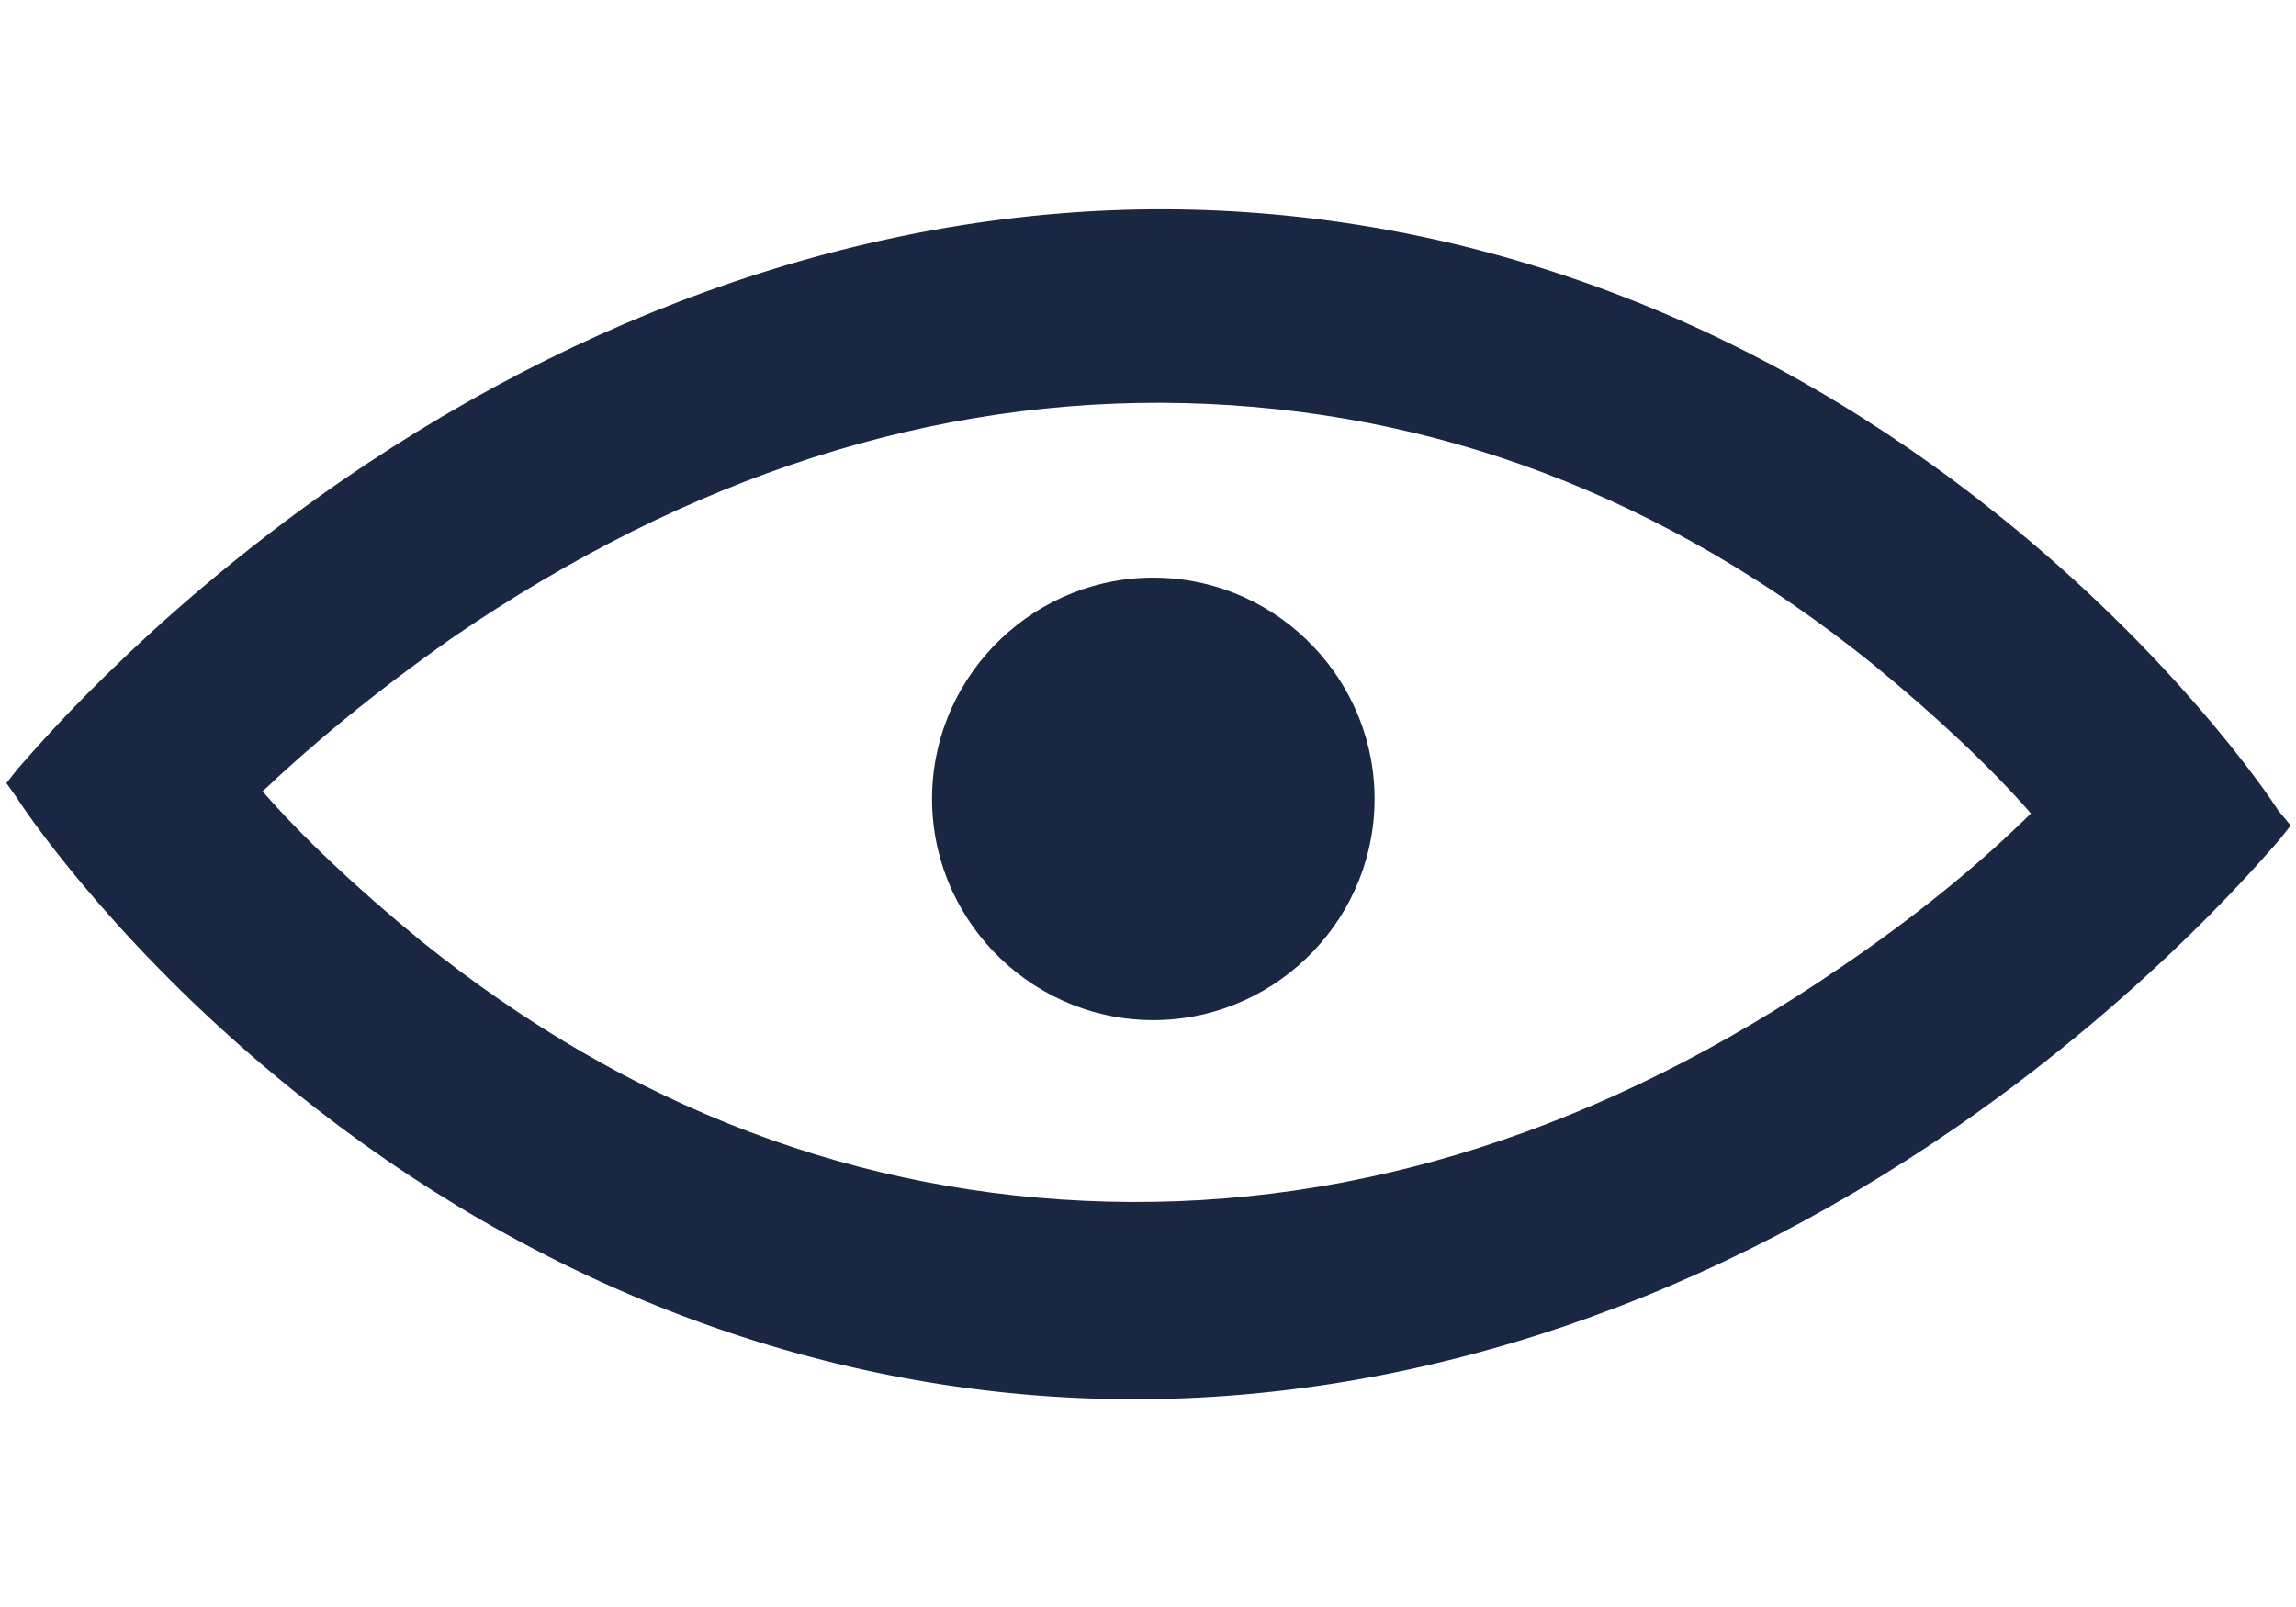 <?xml version="1.0" encoding="utf-8"?>
<svg id="master-artboard" viewBox="0 0 1400 980" version="1.1" xmlns="http://www.w3.org/2000/svg" x="0px" y="0px" style="enable-background:new 0 0 1400 980;" width="1400px" height="980px"><rect id="ee-background" x="0" y="0" width="1400" height="980" style="fill: white; fill-opacity: 0; pointer-events: none;"/><defs><style id="ee-google-fonts">@import url(https://fonts.googleapis.com/css?family=Anton:400|Roboto+Slab:100,300,400,700);</style><path id="text-path-0" d="M 778.846 213.461 A 100 18 0 0 1 988.353 213.461 A 100 18 0 0 1 778.846 213.461 Z" style="fill: none; stroke: red; stroke-width: 2;"/><path id="text-path-1" d="M 664.546 37.961 A 100 19 0 0 1 876.581 37.961 A 100 19 0 0 1 664.546 37.961" style="fill: none; stroke: red; stroke-width: 2;"/><path id="text-path-2" d="M 765.365 211.709 A 100 17 0 0 1 991.502 211.709 A 100 17 0 0 1 765.365 211.709" style="fill: none; stroke: red; stroke-width: 2;"/><path id="path-1" d="M 765.365 211.709 A 100 17 0 0 1 991.502 211.709 A 100 17 0 0 1 765.365 211.709" style="fill: none; stroke: red; stroke-width: 2;"/><path id="path-2" d="M 778.846 213.461 A 100 18 0 0 1 988.353 213.461 A 100 18 0 0 1 778.846 213.461 Z" style="fill: none; stroke: red; stroke-width: 2;"/><path id="path-3" d="M 664.546 37.961 A 100 19 0 0 1 876.581 37.961 A 100 19 0 0 1 664.546 37.961" style="fill: none; stroke: red; stroke-width: 2;"/><path id="path-4" d="M 765.365 211.709 A 100 17 0 0 1 991.502 211.709 A 100 17 0 0 1 765.365 211.709" style="fill: none; stroke: red; stroke-width: 2;"/><path id="path-5" d="M 765.365 211.709 A 100 17 0 0 1 991.502 211.709 A 100 17 0 0 1 765.365 211.709" style="fill: none; stroke: red; stroke-width: 2;"/></defs>


<path style="fill: rgb(63, 61, 61); fill-opacity: 1; stroke: rgb(0, 0, 0); stroke-opacity: 1; stroke-width: 0; paint-order: fill;"/><path style="fill: rgb(63, 61, 61); fill-opacity: 1; stroke: rgb(0, 0, 0); stroke-opacity: 1; stroke-width: 0; paint-order: fill;"/><path d="M 880.387 239.906" style="fill: rgb(63, 61, 61); fill-opacity: 1; stroke: rgb(0, 0, 0); stroke-opacity: 1; stroke-width: 0; paint-order: fill;"/><path d="M 864.145 229.487" style="fill: rgb(63, 61, 61); fill-opacity: 1; stroke: rgb(0, 0, 0); stroke-opacity: 1; stroke-width: 0; paint-order: fill;"/><path style="fill: rgb(63, 61, 61); fill-opacity: 1; stroke: rgb(0, 0, 0); stroke-opacity: 1; stroke-width: 0; paint-order: fill;"/><path style="fill: rgb(63, 61, 61); fill-opacity: 1; stroke: rgb(0, 0, 0); stroke-opacity: 1; stroke-width: 0; paint-order: fill;"/><path style="fill: rgb(63, 61, 61); fill-opacity: 1; stroke: rgb(0, 0, 0); stroke-opacity: 1; stroke-width: 0; paint-order: fill;"/><path style="fill: rgb(63, 61, 61); fill-opacity: 1; stroke: rgb(0, 0, 0); stroke-opacity: 1; stroke-width: 0; paint-order: fill;"/><g transform="matrix(1, 0.025, -0.025, 1, 12.218, -17.006)"><rect id="rect-1" x="0" y="0" width="1400" height="980" style="fill: white; fill-opacity: 0; pointer-events: none;"/><path style="fill: rgb(63, 61, 61); fill-opacity: 1; stroke: rgb(0, 0, 0); stroke-opacity: 1; stroke-width: 0; paint-order: fill;"/><path style="fill: rgb(63, 61, 61); fill-opacity: 1; stroke: rgb(0, 0, 0); stroke-opacity: 1; stroke-width: 0; paint-order: fill;"/><path d="M 880.387 239.906" style="fill: rgb(63, 61, 61); fill-opacity: 1; stroke: rgb(0, 0, 0); stroke-opacity: 1; stroke-width: 0; paint-order: fill;"/><path d="M 864.145 229.487" style="fill: rgb(63, 61, 61); fill-opacity: 1; stroke: rgb(0, 0, 0); stroke-opacity: 1; stroke-width: 0; paint-order: fill;"/><path style="fill: rgb(63, 61, 61); fill-opacity: 1; stroke: rgb(0, 0, 0); stroke-opacity: 1; stroke-width: 0; paint-order: fill;"/><path style="fill: rgb(63, 61, 61); fill-opacity: 1; stroke: rgb(0, 0, 0); stroke-opacity: 1; stroke-width: 0; paint-order: fill;"/><path style="fill: rgb(63, 61, 61); fill-opacity: 1; stroke: rgb(0, 0, 0); stroke-opacity: 1; stroke-width: 0; paint-order: fill;"/><path style="fill: rgb(63, 61, 61); fill-opacity: 1; stroke: rgb(0, 0, 0); stroke-opacity: 1; stroke-width: 0; paint-order: fill;"/><g transform="matrix(11.24, 0, 0, 11.24, -2.692, -212.522)"><g>
	<g>
		<path class="st0" d="M122.9,62.1c-0.2-0.3-5.5-7.9-15.3-15.4c-13-10-28.1-15.3-43.6-15.3c-15.4,0-31,5.4-45.1,15.7&#10;&#9;&#9;&#9;C8.4,54.8,2.3,62.5,2.1,62.9l0,0c0.2,0.3,5.5,7.9,15.3,15.4c13,10,28.1,15.3,43.6,15.3c15.4,0,31-5.4,45.1-15.7&#10;&#9;&#9;&#9;C116.6,70.2,122.7,62.5,122.9,62.1L122.9,62.1z M100.3,70.4c-12.6,9.1-25.8,13.7-39.4,13.7c-13.5,0-26.1-4.4-37.6-13.2&#10;&#9;&#9;&#9;c-3.6-2.8-6.6-5.5-8.8-7.9c2.5-2.5,5.9-5.5,10.1-8.6c12.6-9.1,25.8-13.7,39.4-13.7c13.5,0,26.1,4.4,37.6,13.2&#10;&#9;&#9;&#9;c3.6,2.8,6.6,5.5,8.8,7.9C107.9,64.4,104.5,67.4,100.3,70.4z" style="fill: rgb(25, 39, 66);"/>
		<path class="st0" d="M60.9,94.8c-15.7,0-31-5.4-44.3-15.6C7.3,72.1,2,64.9,1.2,63.7l-0.6-0.8l0.6-0.8c0.3-0.3,6.4-8.2,17.1-16&#10;&#9;&#9;&#9;c14.3-10.4,30.2-15.9,45.8-15.9c15.7,0,31,5.4,44.3,15.6c9.3,7.1,14.6,14.3,15.4,15.5l0.7,0.8l-0.6,0.8c-0.3,0.3-6.4,8.2-17.1,16&#10;&#9;&#9;&#9;C92.5,89.3,76.6,94.8,60.9,94.8z M3.6,62.9c1.6,2.1,6.5,8.2,14.5,14.4c12.8,9.8,27.6,15,42.8,15c15.1,0,30.5-5.3,44.4-15.5&#10;&#9;&#9;&#9;c8.7-6.3,14.3-12.7,16-14.8c-1.6-2.1-6.5-8.2-14.5-14.4c-12.8-9.8-27.6-15-42.8-15c-15.1,0-30.5,5.3-44.4,15.5&#10;&#9;&#9;&#9;C11,54.5,5.4,60.8,3.6,62.9z" style="fill: rgb(25, 39, 66);"/>
	</g>
	<g>
		<path d="M 73.1 62.2 A 10.3 10.3 0 0 1 62.8 72.5 A 10.3 10.3 0 0 1 52.5 62.2 A 10.3 10.3 0 0 1 62.8 51.9 A 10.3 10.3 0 0 1 73.1 62.2 Z" class="st0" style="fill: rgb(25, 39, 66);"/>
		<path class="st0" d="M62.8,74.2c-6.6,0-12-5.4-12-12c0-6.6,5.4-12,12-12s12,5.4,12,12C74.8,68.8,69.4,74.2,62.8,74.2z M62.8,53.6&#10;&#9;&#9;&#9;c-4.7,0-8.6,3.8-8.6,8.6s3.8,8.6,8.6,8.6s8.6-3.8,8.6-8.6S67.5,53.6,62.8,53.6z" style="fill: rgb(25, 39, 66);"/>
	</g>
</g></g></g></svg>